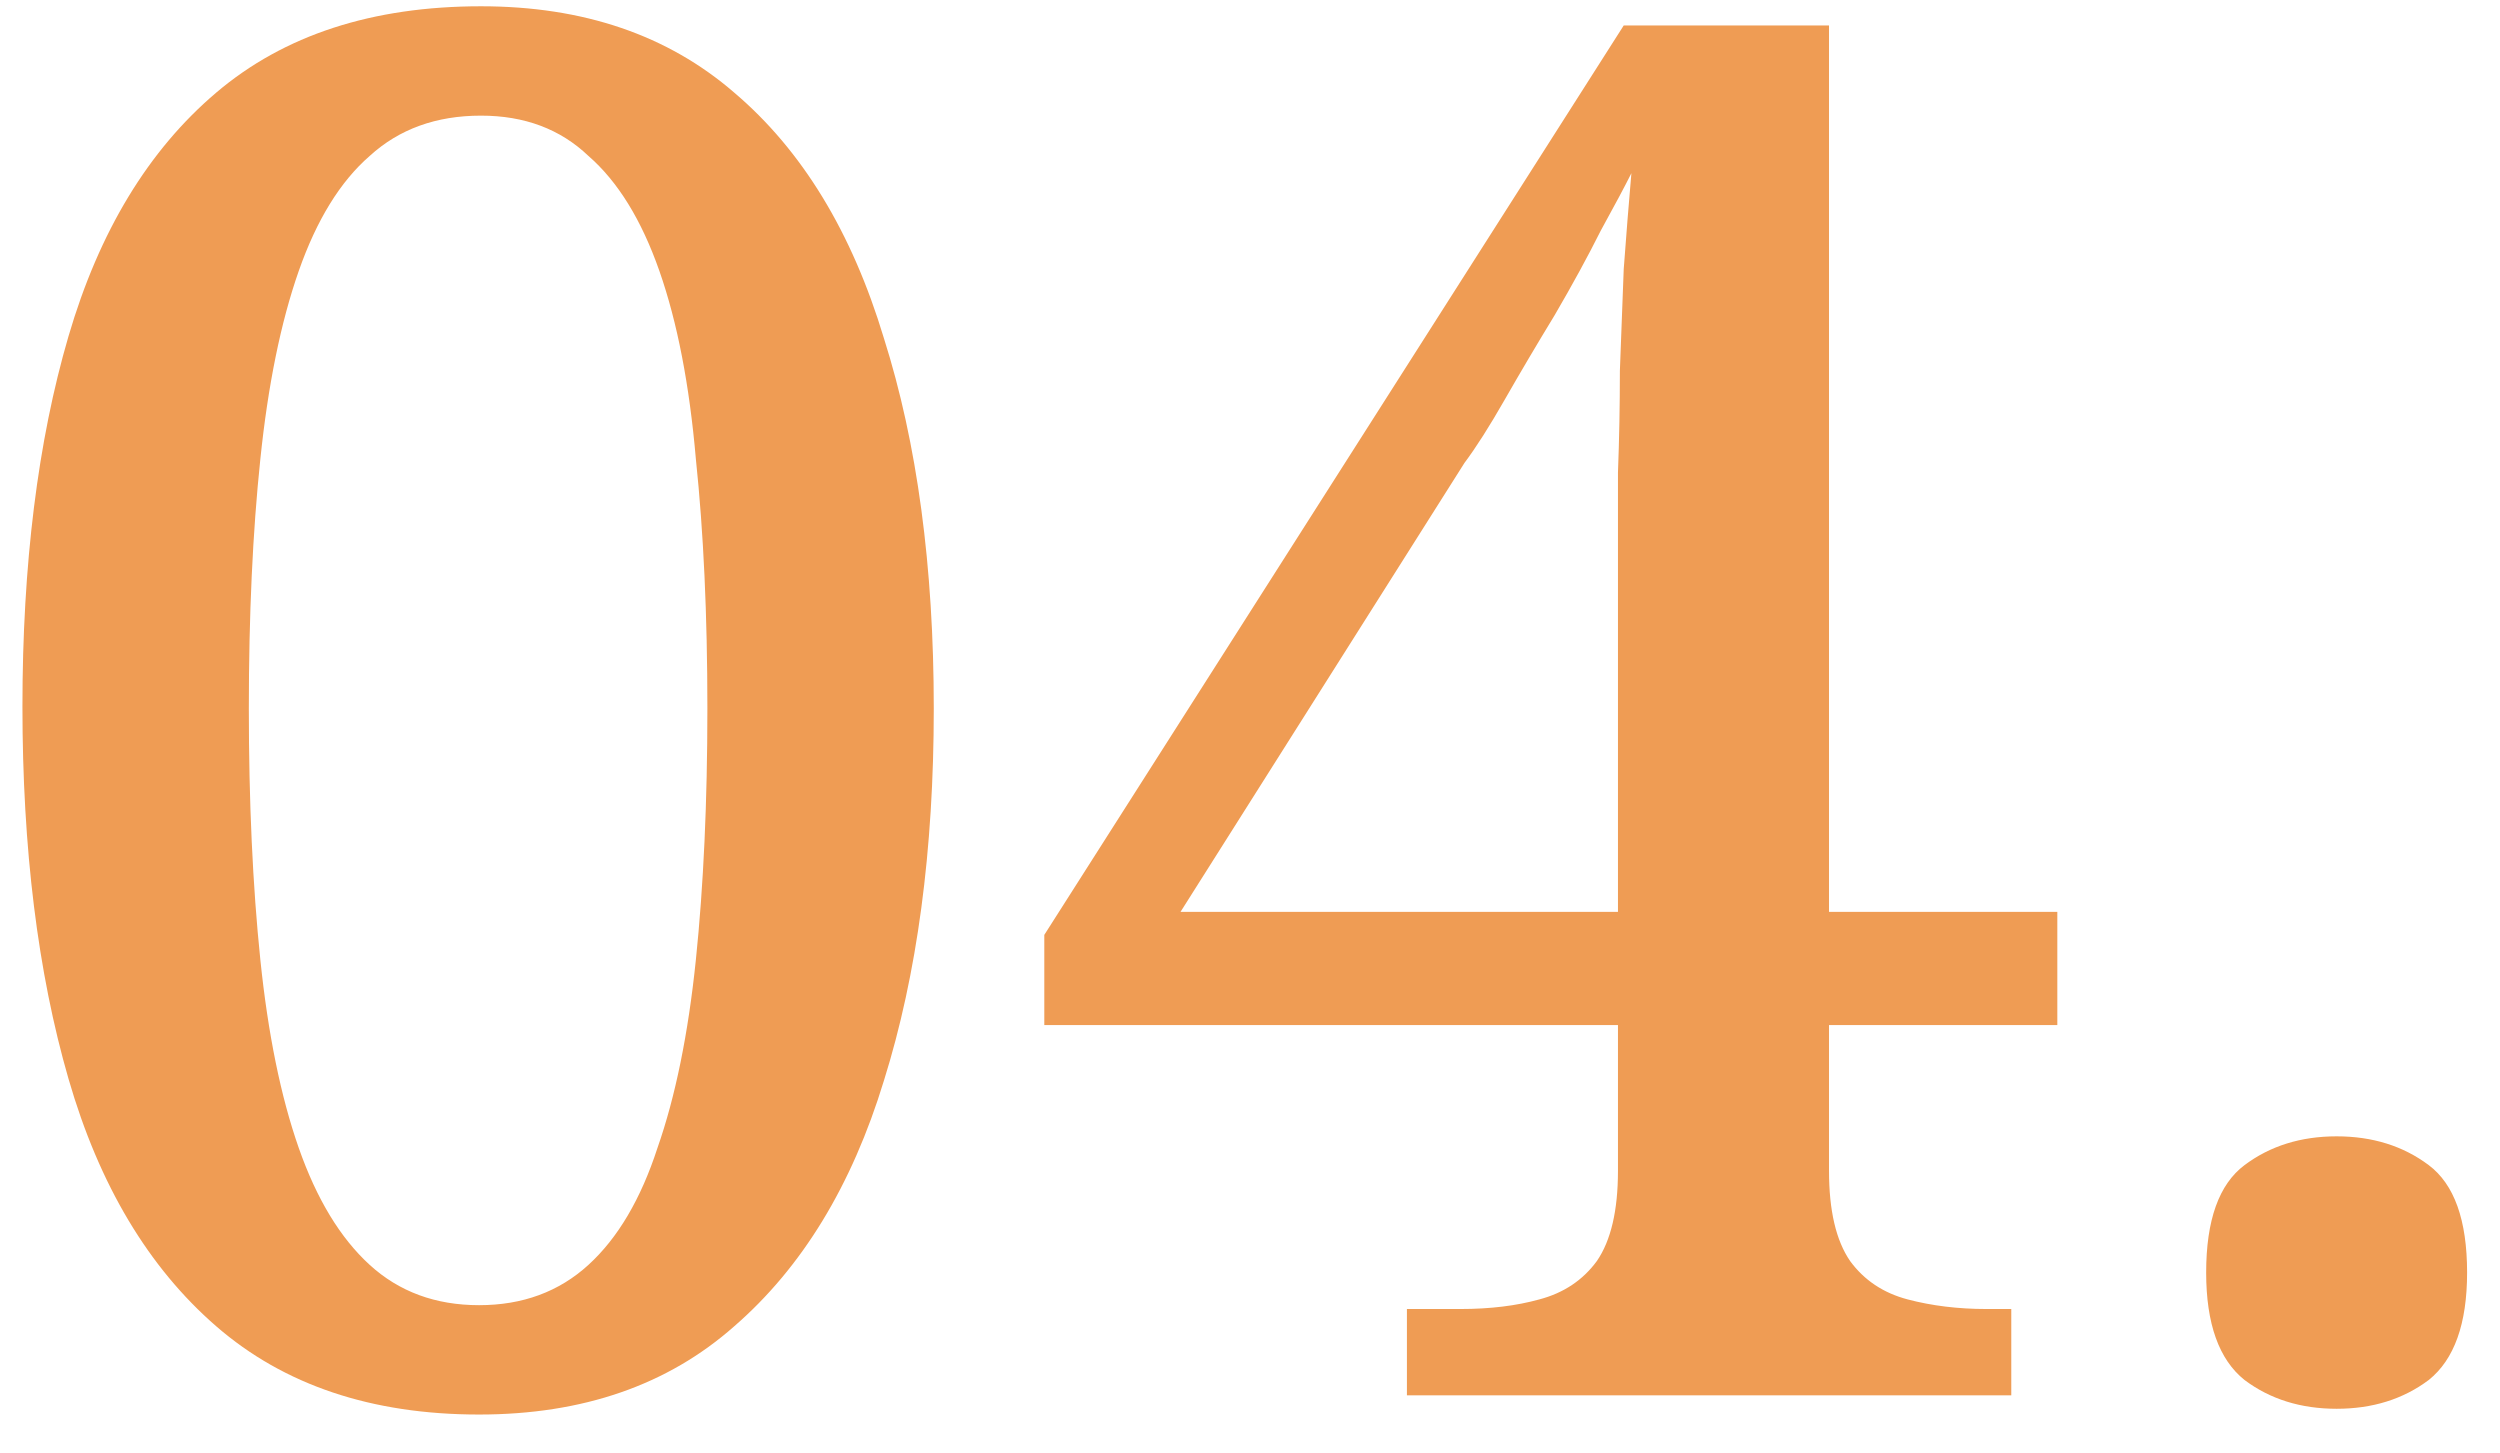 <?xml version="1.0" encoding="UTF-8"?> <svg xmlns="http://www.w3.org/2000/svg" width="43" height="25" viewBox="0 0 43 25" fill="none"> <path d="M8.24 24.33C6.392 24.33 4.885 23.824 3.719 22.812C2.553 21.8 1.706 20.381 1.178 18.555C0.65 16.729 0.386 14.595 0.386 12.153C0.386 9.711 0.65 7.588 1.178 5.784C1.706 3.98 2.553 2.583 3.719 1.593C4.885 0.603 6.403 0.108 8.273 0.108C10.033 0.108 11.485 0.603 12.629 1.593C13.795 2.583 14.653 3.991 15.203 5.817C15.775 7.621 16.061 9.744 16.061 12.186C16.061 14.628 15.775 16.762 15.203 18.588C14.653 20.392 13.795 21.8 12.629 22.812C11.485 23.824 10.022 24.33 8.24 24.33ZM8.24 22.449C8.988 22.449 9.615 22.218 10.121 21.756C10.627 21.294 11.023 20.623 11.309 19.743C11.617 18.863 11.837 17.785 11.969 16.509C12.101 15.233 12.167 13.792 12.167 12.186C12.167 10.58 12.101 9.15 11.969 7.896C11.859 6.62 11.65 5.542 11.342 4.662C11.034 3.782 10.627 3.122 10.121 2.682C9.637 2.22 9.021 1.989 8.273 1.989C7.503 1.989 6.865 2.22 6.359 2.682C5.853 3.122 5.446 3.782 5.138 4.662C4.83 5.542 4.61 6.62 4.478 7.896C4.346 9.15 4.28 10.58 4.28 12.186C4.28 13.792 4.346 15.233 4.478 16.509C4.61 17.785 4.83 18.863 5.138 19.743C5.446 20.623 5.853 21.294 6.359 21.756C6.865 22.218 7.492 22.449 8.24 22.449ZM24.199 24V22.515H25.123C25.629 22.515 26.08 22.46 26.476 22.35C26.894 22.24 27.224 22.02 27.466 21.69C27.708 21.338 27.829 20.821 27.829 20.139V17.631H17.962V16.08L27.928 0.438H31.459V15.684H35.386V17.631H31.459V20.139C31.459 20.821 31.58 21.338 31.822 21.69C32.064 22.02 32.394 22.24 32.812 22.35C33.23 22.46 33.681 22.515 34.165 22.515H34.594V24H24.199ZM20.305 15.684H27.829V9.678C27.829 9.194 27.829 8.677 27.829 8.127C27.851 7.555 27.862 6.972 27.862 6.378C27.884 5.784 27.906 5.201 27.928 4.629C27.972 4.035 28.016 3.485 28.06 2.979C27.95 3.199 27.774 3.529 27.532 3.969C27.312 4.409 27.048 4.893 26.74 5.421C26.432 5.927 26.146 6.411 25.882 6.873C25.618 7.335 25.387 7.698 25.189 7.962L20.305 15.684ZM40.19 24.231C39.574 24.231 39.046 24.066 38.606 23.736C38.166 23.384 37.946 22.768 37.946 21.888C37.946 20.986 38.166 20.37 38.606 20.04C39.046 19.71 39.574 19.545 40.19 19.545C40.806 19.545 41.334 19.71 41.774 20.04C42.214 20.37 42.434 20.986 42.434 21.888C42.434 22.768 42.214 23.384 41.774 23.736C41.334 24.066 40.806 24.231 40.19 24.231Z" fill="#EF9C54"></path> </svg> 